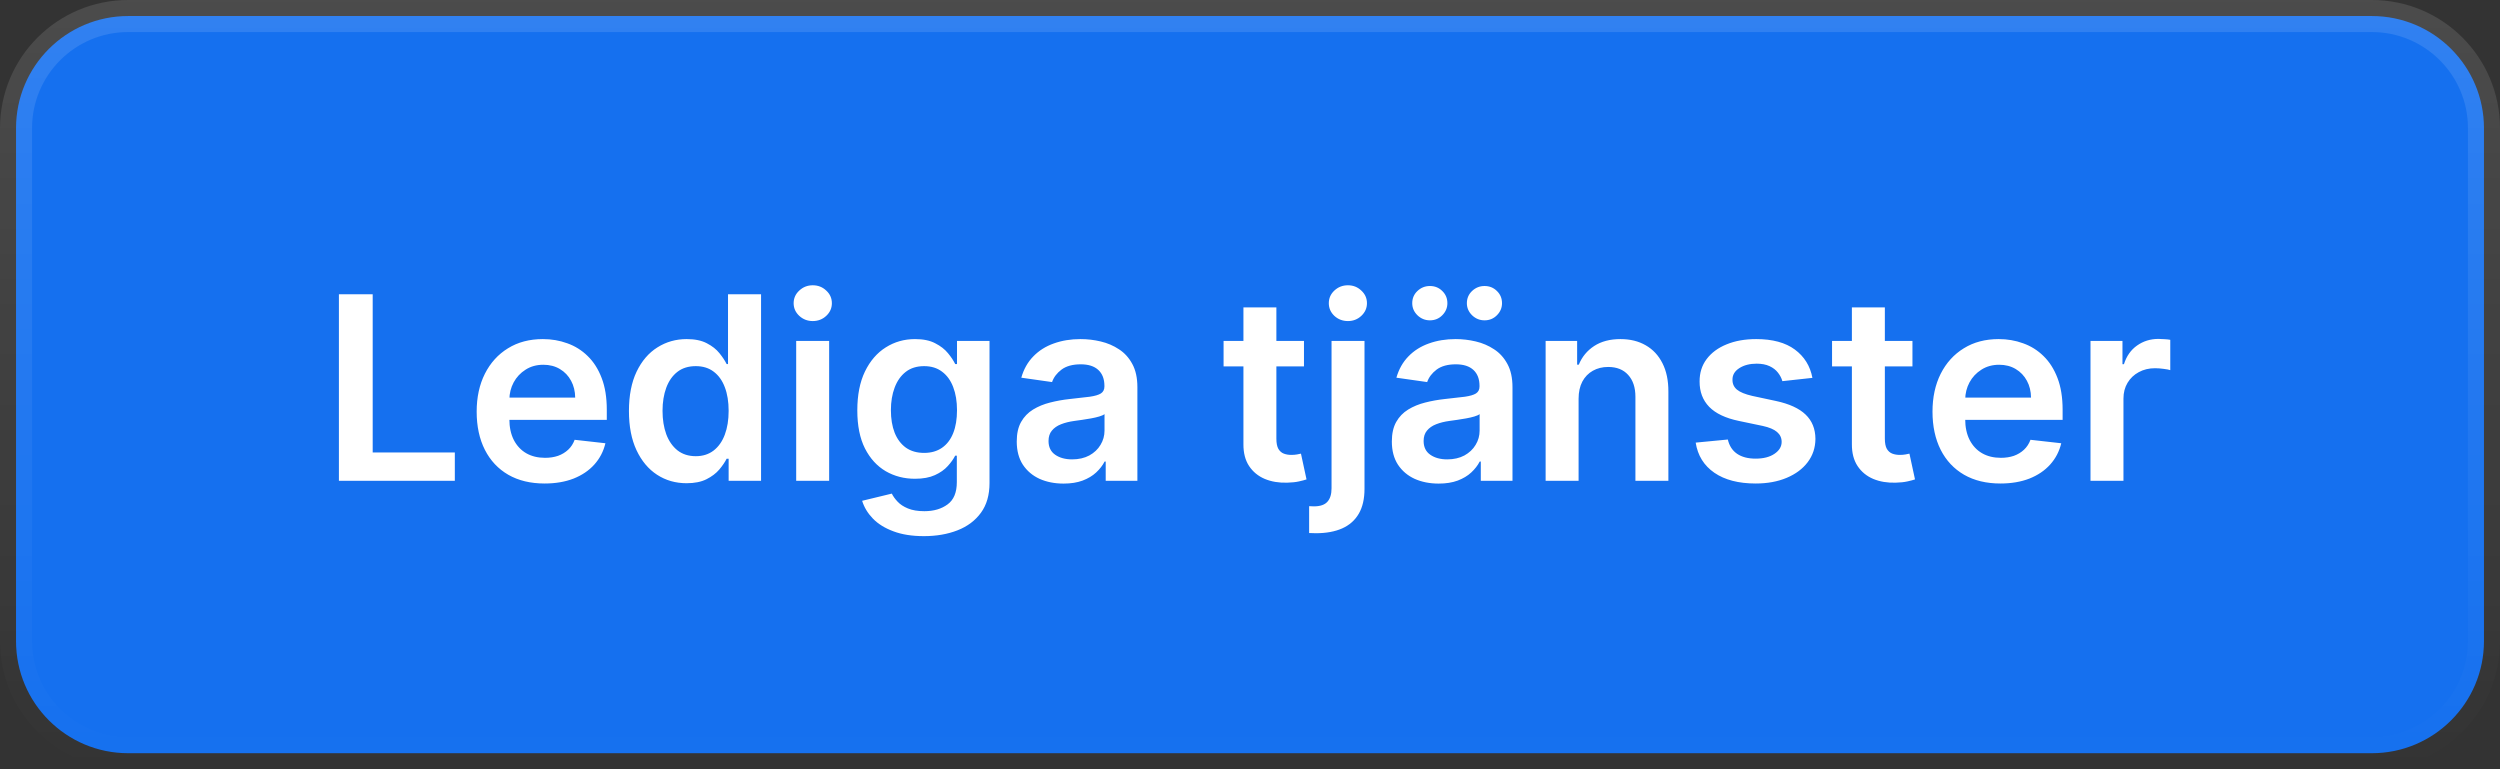 <svg width="156" height="48" viewBox="0 0 156 48" fill="none" xmlns="http://www.w3.org/2000/svg">
<rect x="0" y="0" width="156" height="48" fill="#333333" stroke="none"/>
<path d="M1 8C1 4.134 4.134 1 8 1H148C151.866 1 155 4.134 155 8V40C155 43.866 151.866 47 148 47H8C4.134 47 1 43.866 1 40V8Z" fill="#1570EF"/>
<path d="M1 8C1 4.134 4.134 1 8 1H148C151.866 1 155 4.134 155 8V40C155 43.866 151.866 47 148 47H8C4.134 47 1 43.866 1 40V8Z" stroke="url(#paint0_linear_74_707)" stroke-width="2"/>
<path d="M21.148 30V18.364H23.256V28.233H28.381V30H21.148ZM33.983 30.171C33.108 30.171 32.352 29.989 31.716 29.625C31.083 29.258 30.597 28.739 30.256 28.068C29.915 27.394 29.744 26.6 29.744 25.688C29.744 24.79 29.915 24.002 30.256 23.324C30.6 22.642 31.081 22.112 31.699 21.733C32.316 21.35 33.042 21.159 33.875 21.159C34.413 21.159 34.92 21.246 35.398 21.421C35.879 21.591 36.303 21.856 36.67 22.216C37.042 22.576 37.333 23.034 37.545 23.591C37.758 24.144 37.864 24.803 37.864 25.568V26.199H30.71V24.812H35.892C35.888 24.419 35.803 24.068 35.636 23.761C35.47 23.451 35.237 23.206 34.938 23.028C34.642 22.85 34.297 22.761 33.903 22.761C33.483 22.761 33.114 22.864 32.795 23.068C32.477 23.269 32.229 23.534 32.051 23.864C31.877 24.189 31.788 24.547 31.784 24.938V26.148C31.784 26.655 31.877 27.091 32.062 27.454C32.248 27.814 32.508 28.091 32.841 28.284C33.174 28.474 33.564 28.568 34.011 28.568C34.311 28.568 34.581 28.526 34.824 28.443C35.066 28.356 35.276 28.229 35.455 28.062C35.633 27.896 35.767 27.689 35.858 27.443L37.778 27.659C37.657 28.167 37.426 28.61 37.085 28.989C36.748 29.364 36.316 29.655 35.79 29.864C35.263 30.068 34.661 30.171 33.983 30.171ZM42.842 30.153C42.157 30.153 41.543 29.977 41.001 29.625C40.46 29.273 40.032 28.761 39.717 28.091C39.403 27.421 39.246 26.606 39.246 25.648C39.246 24.678 39.405 23.86 39.723 23.193C40.045 22.523 40.479 22.017 41.024 21.676C41.57 21.331 42.178 21.159 42.848 21.159C43.359 21.159 43.78 21.246 44.109 21.421C44.439 21.591 44.7 21.797 44.894 22.04C45.087 22.278 45.236 22.504 45.342 22.716H45.428V18.364H47.49V30H45.467V28.625H45.342C45.236 28.837 45.083 29.062 44.882 29.301C44.681 29.536 44.416 29.737 44.087 29.903C43.757 30.07 43.342 30.153 42.842 30.153ZM43.416 28.466C43.852 28.466 44.223 28.349 44.53 28.114C44.837 27.875 45.07 27.544 45.229 27.119C45.388 26.695 45.467 26.201 45.467 25.636C45.467 25.072 45.388 24.581 45.229 24.165C45.073 23.748 44.842 23.424 44.535 23.193C44.233 22.962 43.859 22.847 43.416 22.847C42.958 22.847 42.575 22.966 42.269 23.204C41.962 23.443 41.731 23.773 41.575 24.193C41.42 24.614 41.342 25.095 41.342 25.636C41.342 26.182 41.42 26.669 41.575 27.097C41.734 27.521 41.967 27.856 42.274 28.102C42.585 28.345 42.965 28.466 43.416 28.466ZM49.682 30V21.273H51.739V30H49.682ZM50.716 20.034C50.39 20.034 50.11 19.926 49.875 19.71C49.64 19.491 49.523 19.227 49.523 18.921C49.523 18.61 49.64 18.347 49.875 18.131C50.11 17.911 50.39 17.801 50.716 17.801C51.045 17.801 51.326 17.911 51.557 18.131C51.792 18.347 51.909 18.61 51.909 18.921C51.909 19.227 51.792 19.491 51.557 19.71C51.326 19.926 51.045 20.034 50.716 20.034ZM57.649 33.455C56.91 33.455 56.276 33.354 55.746 33.153C55.215 32.956 54.789 32.691 54.467 32.358C54.145 32.025 53.922 31.655 53.797 31.25L55.649 30.801C55.733 30.972 55.854 31.14 56.013 31.307C56.172 31.477 56.386 31.617 56.655 31.727C56.928 31.841 57.27 31.898 57.683 31.898C58.267 31.898 58.749 31.756 59.132 31.472C59.515 31.191 59.706 30.729 59.706 30.085V28.432H59.604C59.498 28.644 59.342 28.862 59.138 29.085C58.937 29.309 58.67 29.496 58.337 29.648C58.007 29.799 57.592 29.875 57.092 29.875C56.422 29.875 55.814 29.718 55.269 29.403C54.727 29.085 54.295 28.612 53.973 27.983C53.655 27.35 53.496 26.559 53.496 25.608C53.496 24.65 53.655 23.841 53.973 23.182C54.295 22.519 54.729 22.017 55.274 21.676C55.82 21.331 56.428 21.159 57.098 21.159C57.609 21.159 58.03 21.246 58.359 21.421C58.693 21.591 58.958 21.797 59.155 22.04C59.352 22.278 59.501 22.504 59.604 22.716H59.717V21.273H61.746V30.142C61.746 30.888 61.568 31.506 61.212 31.994C60.856 32.483 60.369 32.849 59.751 33.091C59.134 33.333 58.433 33.455 57.649 33.455ZM57.666 28.261C58.102 28.261 58.473 28.155 58.78 27.943C59.087 27.731 59.32 27.426 59.479 27.028C59.638 26.631 59.717 26.153 59.717 25.597C59.717 25.047 59.638 24.566 59.479 24.153C59.323 23.741 59.092 23.421 58.785 23.193C58.483 22.962 58.109 22.847 57.666 22.847C57.208 22.847 56.825 22.966 56.519 23.204C56.212 23.443 55.981 23.771 55.825 24.188C55.67 24.6 55.592 25.07 55.592 25.597C55.592 26.131 55.67 26.599 55.825 27C55.984 27.398 56.217 27.708 56.524 27.932C56.835 28.151 57.215 28.261 57.666 28.261ZM66.365 30.176C65.812 30.176 65.314 30.078 64.871 29.881C64.431 29.68 64.083 29.384 63.825 28.994C63.572 28.604 63.445 28.123 63.445 27.551C63.445 27.059 63.535 26.651 63.717 26.329C63.899 26.008 64.147 25.75 64.462 25.557C64.776 25.364 65.13 25.218 65.524 25.119C65.922 25.017 66.333 24.943 66.757 24.898C67.269 24.845 67.683 24.797 68.001 24.756C68.32 24.71 68.551 24.642 68.695 24.551C68.842 24.456 68.916 24.311 68.916 24.114V24.079C68.916 23.651 68.789 23.32 68.535 23.085C68.282 22.85 67.916 22.733 67.439 22.733C66.935 22.733 66.535 22.843 66.24 23.062C65.948 23.282 65.751 23.542 65.649 23.841L63.729 23.568C63.88 23.038 64.13 22.595 64.479 22.239C64.827 21.879 65.253 21.61 65.757 21.432C66.261 21.25 66.818 21.159 67.428 21.159C67.848 21.159 68.267 21.208 68.683 21.307C69.1 21.405 69.481 21.568 69.825 21.796C70.17 22.019 70.447 22.324 70.655 22.71C70.867 23.097 70.973 23.579 70.973 24.159V30H68.996V28.801H68.928C68.803 29.044 68.626 29.271 68.399 29.483C68.176 29.691 67.894 29.86 67.553 29.989C67.215 30.114 66.82 30.176 66.365 30.176ZM66.899 28.665C67.312 28.665 67.67 28.583 67.973 28.421C68.276 28.254 68.509 28.034 68.672 27.761C68.838 27.489 68.922 27.191 68.922 26.869V25.841C68.858 25.894 68.748 25.943 68.592 25.989C68.441 26.034 68.27 26.074 68.081 26.108C67.892 26.142 67.704 26.172 67.519 26.199C67.333 26.225 67.172 26.248 67.035 26.267C66.729 26.309 66.454 26.377 66.212 26.472C65.969 26.566 65.778 26.699 65.638 26.869C65.498 27.036 65.428 27.252 65.428 27.517C65.428 27.896 65.566 28.182 65.842 28.375C66.119 28.568 66.471 28.665 66.899 28.665ZM81.368 21.273V22.864H76.351V21.273H81.368ZM77.59 19.182H79.646V27.375C79.646 27.651 79.688 27.864 79.771 28.011C79.858 28.155 79.972 28.254 80.112 28.307C80.252 28.36 80.408 28.386 80.578 28.386C80.707 28.386 80.824 28.377 80.93 28.358C81.04 28.339 81.124 28.322 81.18 28.307L81.527 29.915C81.417 29.953 81.26 29.994 81.055 30.04C80.855 30.085 80.608 30.112 80.317 30.119C79.802 30.134 79.338 30.057 78.925 29.886C78.512 29.712 78.184 29.443 77.942 29.079C77.703 28.716 77.586 28.261 77.59 27.716V19.182ZM83.088 21.273H85.145V30.5C85.145 31.129 85.026 31.648 84.787 32.057C84.548 32.466 84.204 32.771 83.753 32.972C83.302 33.172 82.755 33.273 82.111 33.273C82.035 33.273 81.965 33.271 81.901 33.267C81.836 33.267 81.766 33.265 81.69 33.261V31.585C81.747 31.589 81.798 31.591 81.844 31.591C81.889 31.595 81.937 31.597 81.986 31.597C82.38 31.597 82.662 31.5 82.832 31.307C83.003 31.117 83.088 30.839 83.088 30.472V21.273ZM84.111 20.034C83.781 20.034 83.499 19.926 83.264 19.71C83.033 19.491 82.918 19.227 82.918 18.921C82.918 18.61 83.033 18.347 83.264 18.131C83.499 17.911 83.781 17.801 84.111 17.801C84.437 17.801 84.715 17.911 84.946 18.131C85.181 18.347 85.298 18.61 85.298 18.921C85.298 19.227 85.181 19.491 84.946 19.71C84.715 19.926 84.437 20.034 84.111 20.034ZM89.771 30.176C89.218 30.176 88.72 30.078 88.277 29.881C87.838 29.68 87.489 29.384 87.231 28.994C86.978 28.604 86.851 28.123 86.851 27.551C86.851 27.059 86.942 26.651 87.124 26.329C87.305 26.008 87.553 25.75 87.868 25.557C88.182 25.364 88.537 25.218 88.93 25.119C89.328 25.017 89.739 24.943 90.163 24.898C90.675 24.845 91.09 24.797 91.408 24.756C91.726 24.71 91.957 24.642 92.101 24.551C92.249 24.456 92.322 24.311 92.322 24.114V24.079C92.322 23.651 92.195 23.32 91.942 23.085C91.688 22.85 91.322 22.733 90.845 22.733C90.341 22.733 89.942 22.843 89.646 23.062C89.355 23.282 89.158 23.542 89.055 23.841L87.135 23.568C87.287 23.038 87.537 22.595 87.885 22.239C88.233 21.879 88.66 21.61 89.163 21.432C89.667 21.25 90.224 21.159 90.834 21.159C91.254 21.159 91.673 21.208 92.09 21.307C92.506 21.405 92.887 21.568 93.231 21.796C93.576 22.019 93.853 22.324 94.061 22.71C94.273 23.097 94.379 23.579 94.379 24.159V30H92.402V28.801H92.334C92.209 29.044 92.033 29.271 91.805 29.483C91.582 29.691 91.3 29.86 90.959 29.989C90.622 30.114 90.226 30.176 89.771 30.176ZM90.305 28.665C90.718 28.665 91.076 28.583 91.379 28.421C91.682 28.254 91.915 28.034 92.078 27.761C92.245 27.489 92.328 27.191 92.328 26.869V25.841C92.264 25.894 92.154 25.943 91.999 25.989C91.847 26.034 91.677 26.074 91.487 26.108C91.298 26.142 91.11 26.172 90.925 26.199C90.739 26.225 90.578 26.248 90.442 26.267C90.135 26.309 89.86 26.377 89.618 26.472C89.376 26.566 89.184 26.699 89.044 26.869C88.904 27.036 88.834 27.252 88.834 27.517C88.834 27.896 88.972 28.182 89.249 28.375C89.525 28.568 89.877 28.665 90.305 28.665ZM89.226 19.989C88.927 19.989 88.667 19.883 88.447 19.671C88.231 19.458 88.124 19.208 88.124 18.921C88.124 18.617 88.231 18.364 88.447 18.159C88.667 17.951 88.927 17.847 89.226 17.847C89.533 17.847 89.79 17.951 89.999 18.159C90.211 18.364 90.317 18.617 90.317 18.921C90.317 19.208 90.211 19.458 89.999 19.671C89.79 19.883 89.533 19.989 89.226 19.989ZM92.635 19.989C92.336 19.989 92.076 19.883 91.856 19.671C91.641 19.458 91.533 19.208 91.533 18.921C91.533 18.617 91.641 18.364 91.856 18.159C92.076 17.951 92.336 17.847 92.635 17.847C92.942 17.847 93.199 17.951 93.408 18.159C93.62 18.364 93.726 18.617 93.726 18.921C93.726 19.208 93.62 19.458 93.408 19.671C93.199 19.883 92.942 19.989 92.635 19.989ZM98.504 24.886V30H96.447V21.273H98.413V22.756H98.516C98.716 22.267 99.037 21.879 99.476 21.591C99.919 21.303 100.466 21.159 101.118 21.159C101.72 21.159 102.245 21.288 102.692 21.546C103.143 21.803 103.491 22.176 103.737 22.665C103.987 23.153 104.11 23.746 104.107 24.443V30H102.05V24.761C102.05 24.178 101.898 23.722 101.595 23.392C101.296 23.062 100.881 22.898 100.351 22.898C99.991 22.898 99.671 22.977 99.391 23.136C99.114 23.292 98.896 23.517 98.737 23.812C98.582 24.108 98.504 24.466 98.504 24.886ZM113.095 23.579L111.22 23.784C111.167 23.595 111.074 23.417 110.942 23.25C110.813 23.083 110.639 22.949 110.419 22.847C110.199 22.744 109.93 22.693 109.612 22.693C109.184 22.693 108.824 22.786 108.533 22.972C108.245 23.157 108.103 23.398 108.107 23.693C108.103 23.947 108.196 24.153 108.385 24.312C108.578 24.472 108.896 24.602 109.339 24.704L110.828 25.023C111.654 25.201 112.268 25.483 112.669 25.869C113.074 26.256 113.279 26.761 113.283 27.386C113.279 27.936 113.118 28.421 112.8 28.841C112.485 29.258 112.048 29.583 111.487 29.818C110.927 30.053 110.283 30.171 109.555 30.171C108.487 30.171 107.627 29.947 106.976 29.5C106.324 29.049 105.936 28.422 105.811 27.619L107.817 27.426C107.908 27.82 108.101 28.117 108.396 28.318C108.692 28.519 109.076 28.619 109.55 28.619C110.038 28.619 110.43 28.519 110.726 28.318C111.025 28.117 111.175 27.869 111.175 27.574C111.175 27.324 111.078 27.117 110.885 26.954C110.696 26.792 110.4 26.667 109.999 26.579L108.51 26.267C107.673 26.093 107.054 25.799 106.652 25.386C106.25 24.97 106.052 24.443 106.055 23.807C106.052 23.269 106.197 22.803 106.493 22.409C106.792 22.011 107.207 21.704 107.737 21.489C108.271 21.269 108.887 21.159 109.584 21.159C110.607 21.159 111.411 21.377 111.999 21.812C112.589 22.248 112.955 22.837 113.095 23.579ZM119.337 21.273V22.864H114.32V21.273H119.337ZM115.558 19.182H117.615V27.375C117.615 27.651 117.657 27.864 117.74 28.011C117.827 28.155 117.941 28.254 118.081 28.307C118.221 28.36 118.376 28.386 118.547 28.386C118.676 28.386 118.793 28.377 118.899 28.358C119.009 28.339 119.092 28.322 119.149 28.307L119.496 29.915C119.386 29.953 119.229 29.994 119.024 30.04C118.823 30.085 118.577 30.112 118.286 30.119C117.77 30.134 117.306 30.057 116.893 29.886C116.481 29.712 116.153 29.443 115.911 29.079C115.672 28.716 115.554 28.261 115.558 27.716V19.182ZM124.827 30.171C123.952 30.171 123.196 29.989 122.56 29.625C121.927 29.258 121.44 28.739 121.099 28.068C120.759 27.394 120.588 26.6 120.588 25.688C120.588 24.79 120.759 24.002 121.099 23.324C121.444 22.642 121.925 22.112 122.543 21.733C123.16 21.35 123.885 21.159 124.719 21.159C125.257 21.159 125.764 21.246 126.241 21.421C126.723 21.591 127.147 21.856 127.514 22.216C127.885 22.576 128.177 23.034 128.389 23.591C128.601 24.144 128.707 24.803 128.707 25.568V26.199H121.554V24.812H126.736C126.732 24.419 126.647 24.068 126.48 23.761C126.313 23.451 126.08 23.206 125.781 23.028C125.486 22.85 125.141 22.761 124.747 22.761C124.327 22.761 123.957 22.864 123.639 23.068C123.321 23.269 123.073 23.534 122.895 23.864C122.721 24.189 122.632 24.547 122.628 24.938V26.148C122.628 26.655 122.721 27.091 122.906 27.454C123.092 27.814 123.351 28.091 123.685 28.284C124.018 28.474 124.408 28.568 124.855 28.568C125.154 28.568 125.425 28.526 125.668 28.443C125.91 28.356 126.12 28.229 126.298 28.062C126.476 27.896 126.611 27.689 126.702 27.443L128.622 27.659C128.501 28.167 128.27 28.61 127.929 28.989C127.592 29.364 127.16 29.655 126.634 29.864C126.107 30.068 125.505 30.171 124.827 30.171ZM130.447 30V21.273H132.442V22.727H132.533C132.692 22.224 132.964 21.835 133.351 21.562C133.741 21.286 134.186 21.148 134.686 21.148C134.8 21.148 134.927 21.153 135.067 21.165C135.211 21.172 135.33 21.186 135.425 21.204V23.097C135.338 23.066 135.199 23.04 135.01 23.017C134.824 22.991 134.644 22.977 134.47 22.977C134.095 22.977 133.758 23.059 133.459 23.222C133.163 23.381 132.93 23.602 132.76 23.886C132.589 24.171 132.504 24.498 132.504 24.869V30H130.447Z" fill="white"/>
<defs>
<linearGradient id="paint0_linear_74_707" x1="78" y1="0" x2="78" y2="48" gradientUnits="userSpaceOnUse">
<stop stop-color="white" stop-opacity="0.12"/>
<stop offset="1" stop-color="white" stop-opacity="0"/>
</linearGradient>
</defs>
</svg>
